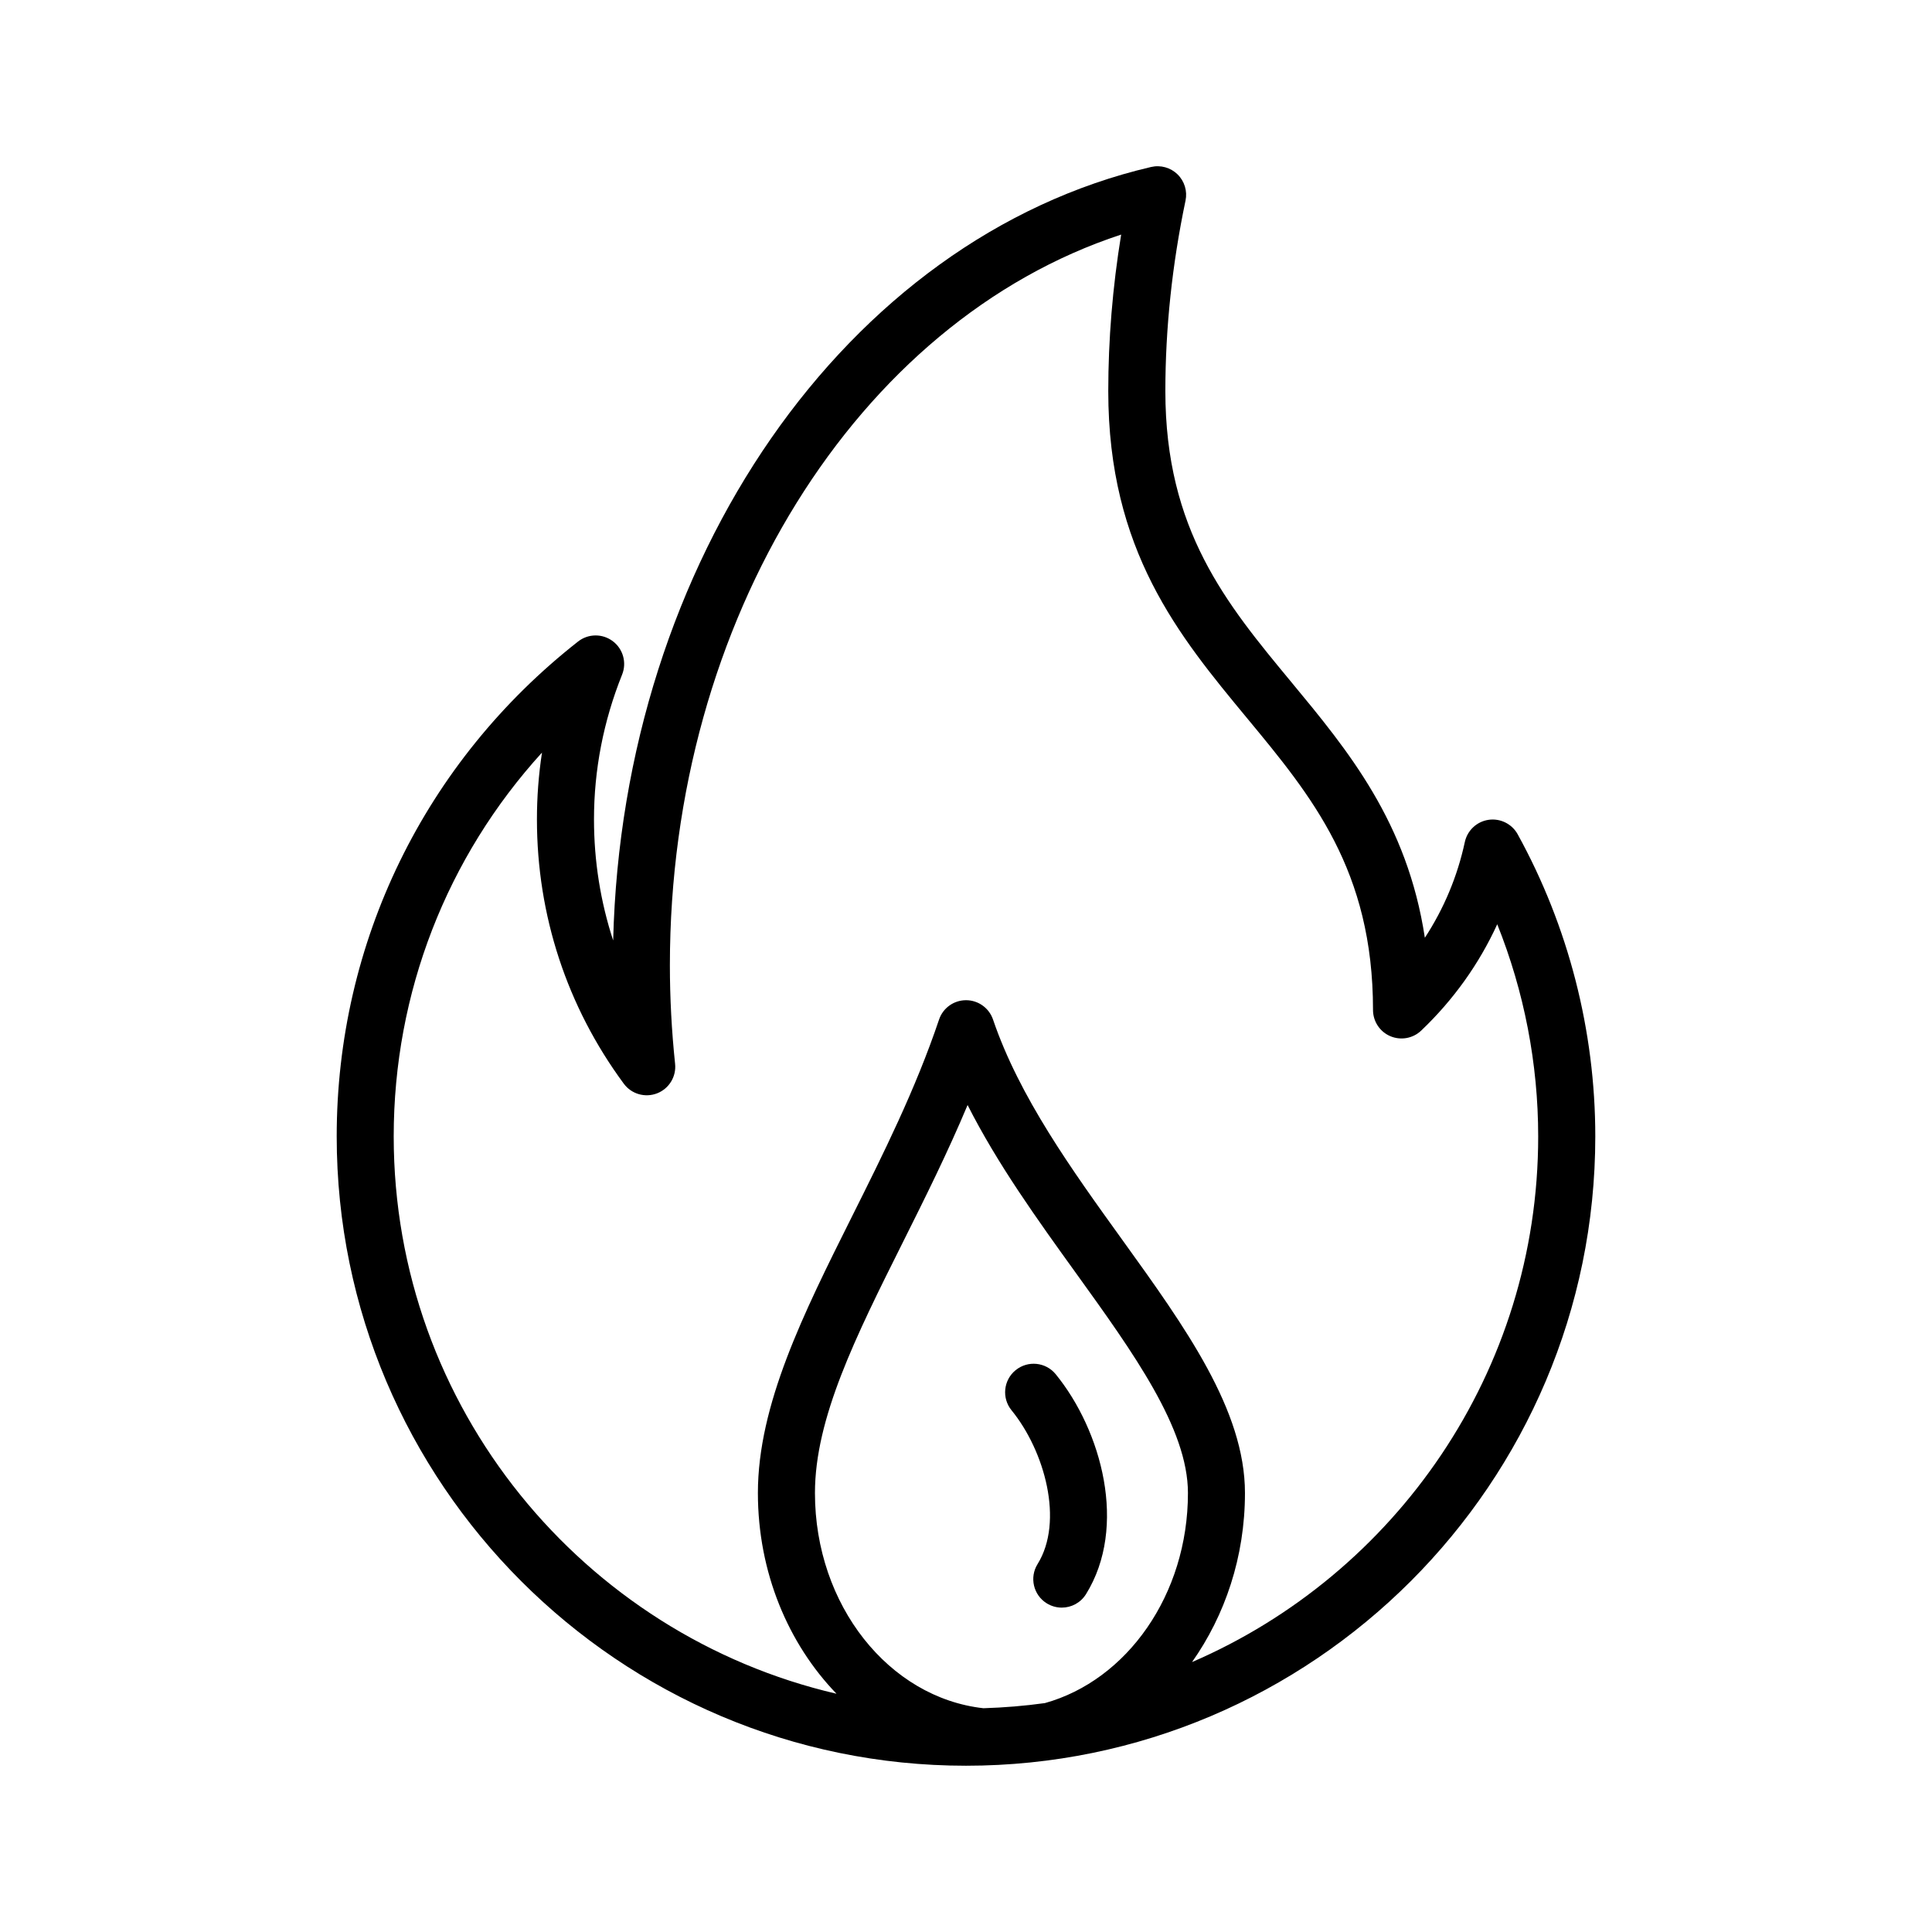 <?xml version="1.0" encoding="UTF-8"?>
<!-- Uploaded to: ICON Repo, www.iconrepo.com, Generator: ICON Repo Mixer Tools -->
<svg fill="#000000" width="800px" height="800px" version="1.1" viewBox="144 144 512 512" xmlns="http://www.w3.org/2000/svg">
 <g>
  <path d="m546.2 365.09c-1.523-2.754-4.606-4.281-7.715-3.828-3.117 0.457-5.629 2.805-6.293 5.891-1.953 9.09-5.547 17.652-10.59 25.363-4.656-30.641-20.277-49.508-35.473-67.859-17.125-20.676-33.297-40.211-33.297-77.031 0-16.551 1.793-33.527 5.344-50.465 0.527-2.527-0.273-5.148-2.117-6.957-1.844-1.797-4.488-2.539-7.004-1.953-80.898 18.891-140.09 104.52-142.56 204.98-3.356-10.254-5.082-21.043-5.082-32.098 0-13.121 2.508-26.031 7.453-38.359 1.273-3.176 0.258-6.812-2.481-8.863-2.734-2.051-6.508-2.016-9.199 0.105-40.648 31.902-63.957 79.699-63.957 131.14 0 91.961 74.816 166.78 166.77 166.78 91.957 0 166.77-74.82 166.77-166.78 0-27.969-7.117-55.652-20.57-80.062zm-125.3 230.25c-5.352 0.742-10.781 1.188-16.281 1.359-25.02-2.785-44.648-27.297-44.648-57.035 0-19.824 10.785-41.402 23.27-66.391 5.863-11.734 11.863-23.75 17.18-36.43 7.93 15.672 18.453 30.293 28.727 44.551 15.254 21.18 29.668 41.188 29.668 58.27 0 26.996-16.199 49.633-37.914 55.676zm39.008-10.879c8.715-12.348 14.02-27.855 14.02-44.797 0-21.961-15.801-43.891-32.516-67.102-13.406-18.609-27.27-37.859-34.25-58.371-1.043-3.059-3.914-5.125-7.152-5.125h-0.004c-3.25 0.004-6.121 2.07-7.152 5.144-6.231 18.484-14.82 35.68-23.137 52.309-12.785 25.59-24.867 49.758-24.867 73.148 0 21.027 8.047 39.961 20.836 53.195-67.145-15.598-117.35-75.879-117.35-147.7 0-38.109 14.082-74.023 39.297-101.72-0.891 5.84-1.34 11.75-1.34 17.699 0 25.418 7.961 49.641 23.02 70.051 2.016 2.742 5.633 3.785 8.812 2.559 3.18-1.234 5.144-4.445 4.781-7.836-0.922-8.746-1.379-17.543-1.379-26.137 0-91.43 49.641-170.66 119.59-193.61-2.273 13.93-3.414 27.832-3.414 41.469 0 42.27 18.691 64.84 36.773 86.672 17.168 20.73 33.387 40.32 33.387 77.34 0 3.023 1.797 5.758 4.578 6.949 2.777 1.18 5.996 0.613 8.188-1.477 8.551-8.137 15.355-17.684 20.156-28.18 7.133 17.801 10.852 36.938 10.852 56.227 0.012 62.348-37.824 116.02-91.734 139.3z"/>
  <path d="m413.15 507.11c-3.238 2.637-3.719 7.394-1.082 10.629 8.793 10.785 13.934 29.434 6.898 40.758-2.203 3.543-1.113 8.203 2.434 10.402 1.246 0.77 2.625 1.137 3.981 1.137 2.527 0 4.996-1.266 6.422-3.57 11.09-17.859 4.141-43.352-8.027-58.281-2.629-3.227-7.387-3.719-10.625-1.074z"/>
 </g>
</svg>